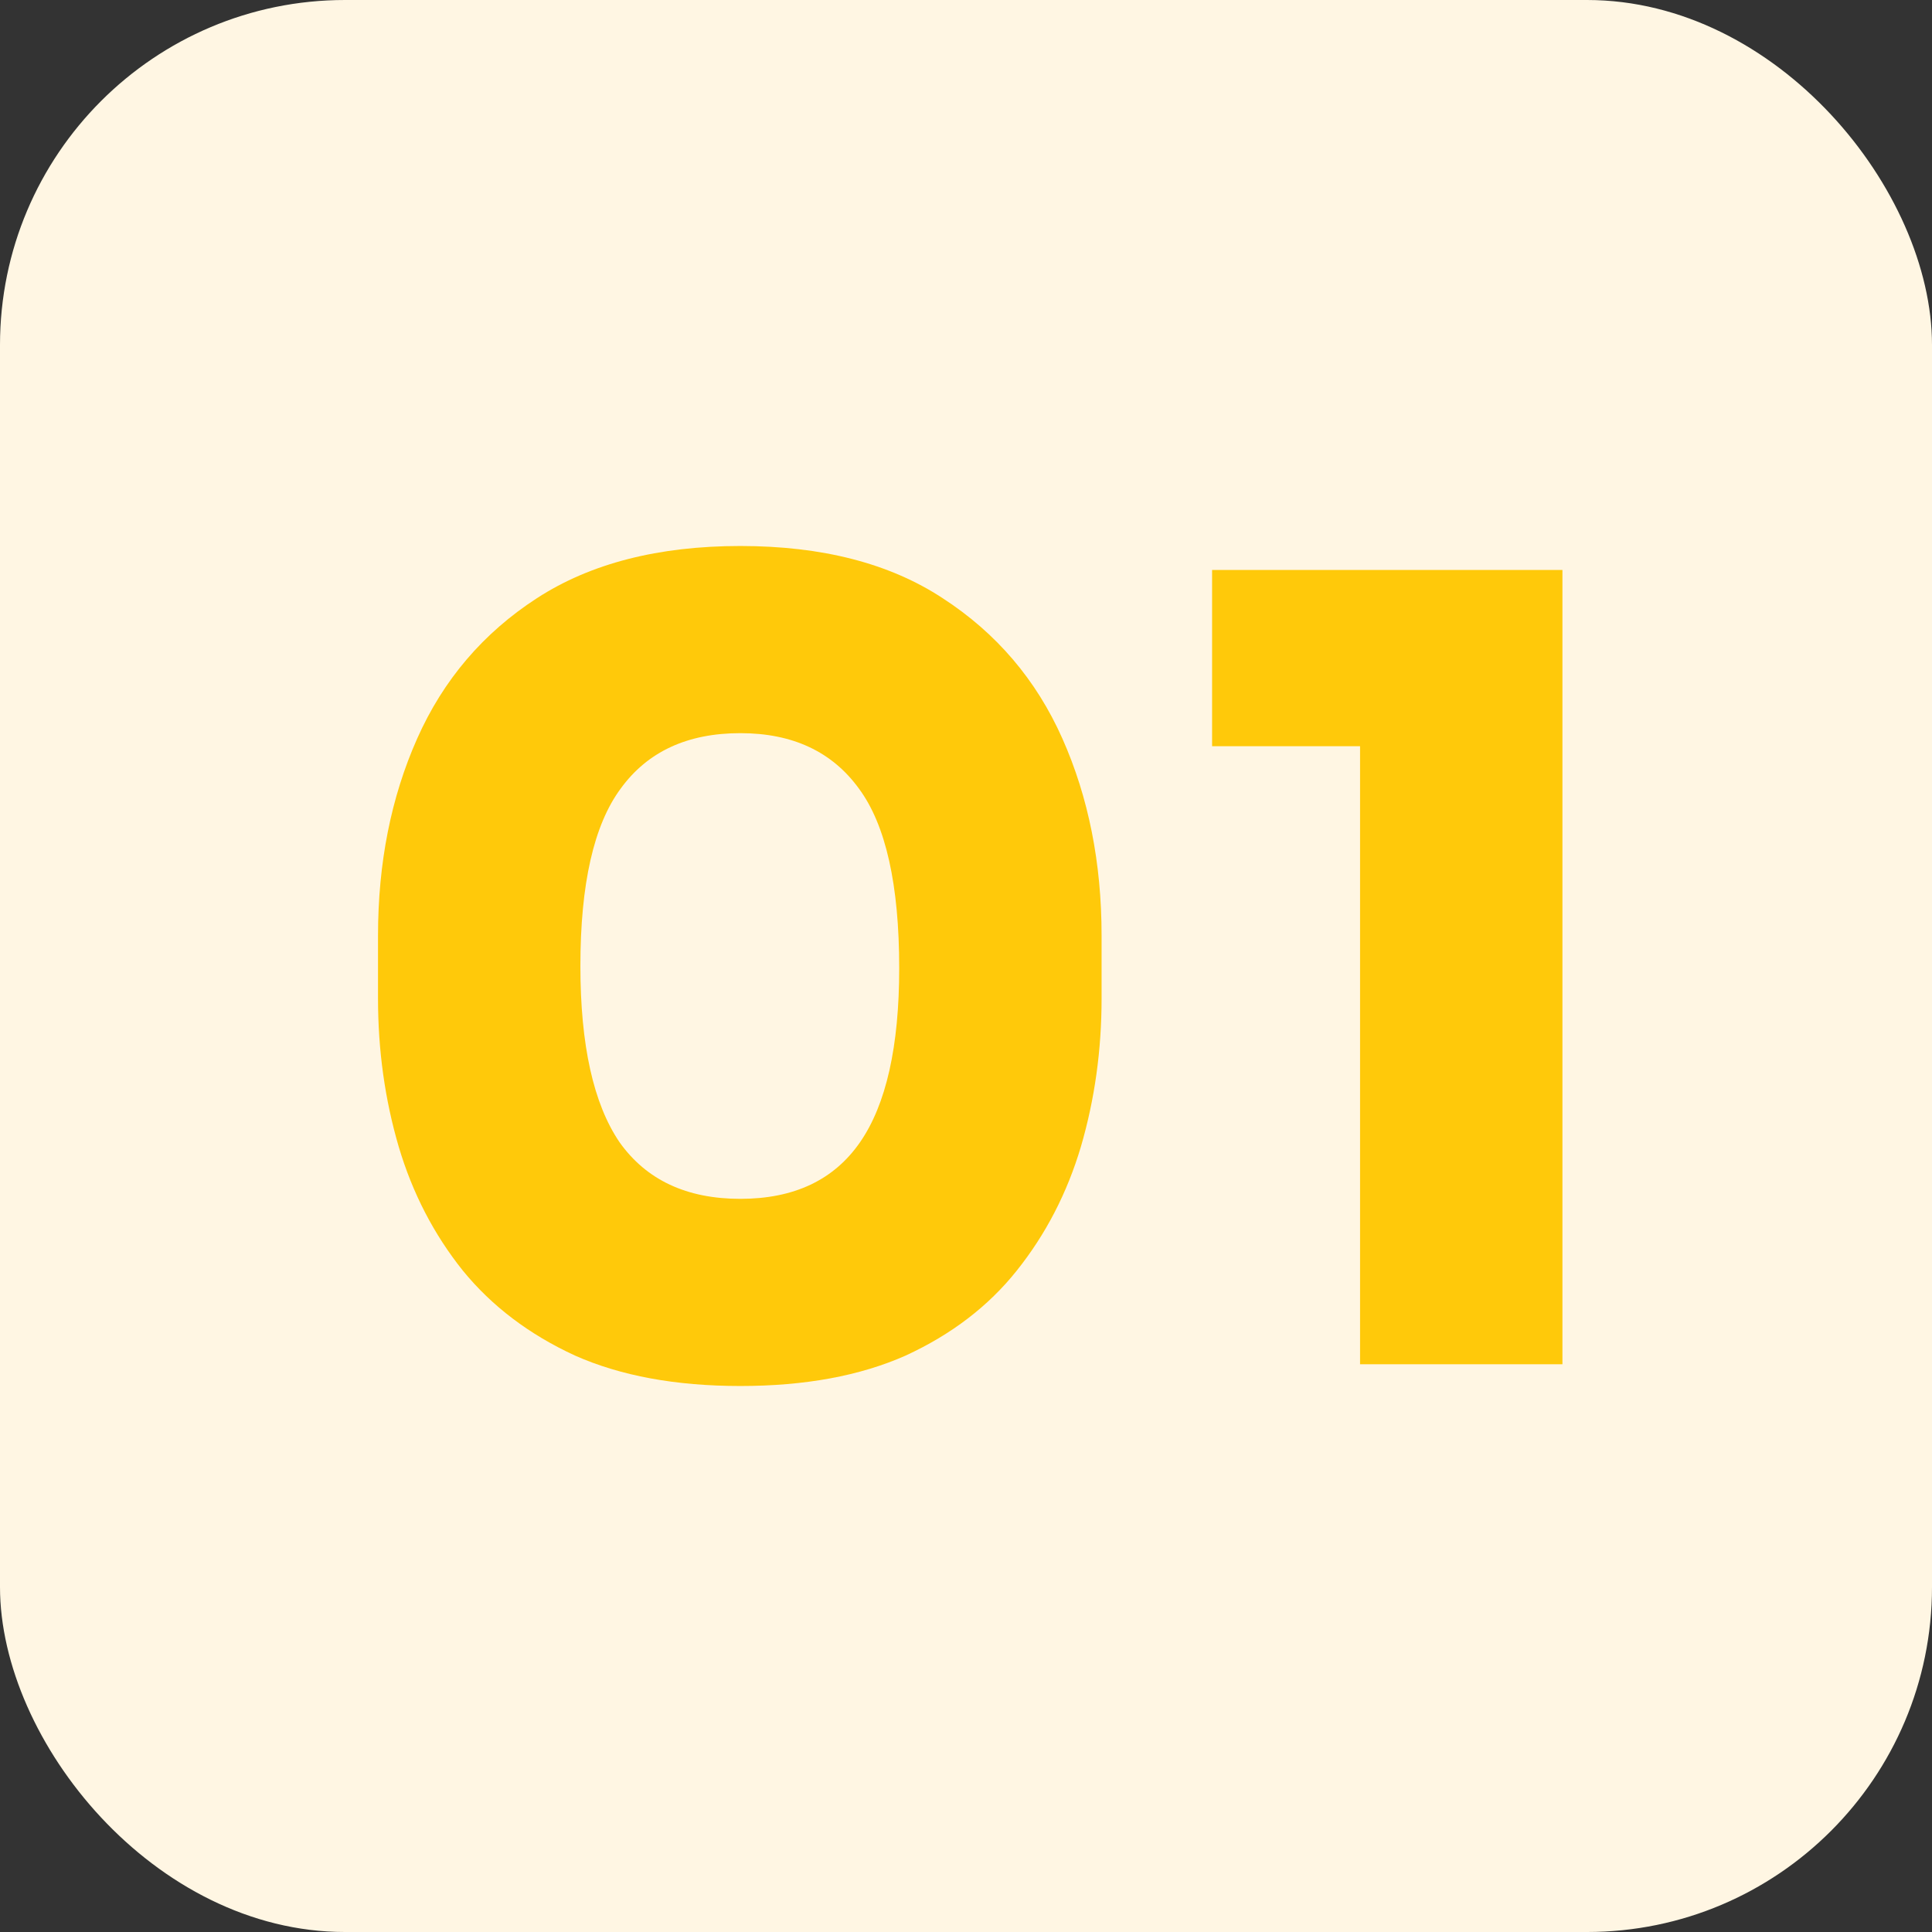 <svg width="56" height="56" viewBox="0 0 56 56" fill="none" xmlns="http://www.w3.org/2000/svg">
<rect x="0" y="0" width="56" height="56" fill="#333333" stroke="none"/>
<rect width="56" height="56" rx="10" fill="#FFF6E3"/>
<path d="M21.459 40.174C19.588 40.174 17.99 39.88 16.665 39.291C15.34 38.681 14.258 37.861 13.417 36.831C12.575 35.779 11.955 34.581 11.556 33.235C11.156 31.869 10.957 30.439 10.957 28.946V27.117C10.957 25.014 11.335 23.111 12.092 21.408C12.849 19.705 14.005 18.349 15.561 17.34C17.117 16.331 19.083 15.826 21.459 15.826C23.835 15.826 25.79 16.331 27.325 17.34C28.881 18.349 30.037 19.705 30.794 21.408C31.551 23.111 31.93 25.014 31.93 27.117V28.946C31.93 30.439 31.73 31.869 31.331 33.235C30.931 34.581 30.311 35.779 29.47 36.831C28.65 37.861 27.577 38.681 26.253 39.291C24.928 39.88 23.33 40.174 21.459 40.174ZM21.459 34.749C23.015 34.749 24.171 34.203 24.928 33.109C25.685 32.016 26.064 30.334 26.064 28.063C26.064 25.645 25.675 23.91 24.897 22.859C24.119 21.787 22.973 21.251 21.459 21.251C19.924 21.251 18.768 21.787 17.99 22.859C17.212 23.91 16.823 25.624 16.823 28C16.823 30.292 17.201 31.995 17.958 33.109C18.736 34.203 19.903 34.749 21.459 34.749Z" fill="#FFC90A"/>
<path d="M39.422 39.543V20.557L40.81 21.629H35.133V16.52H45.288V39.543H39.422Z" fill="#FFC90A"/>
</svg>
